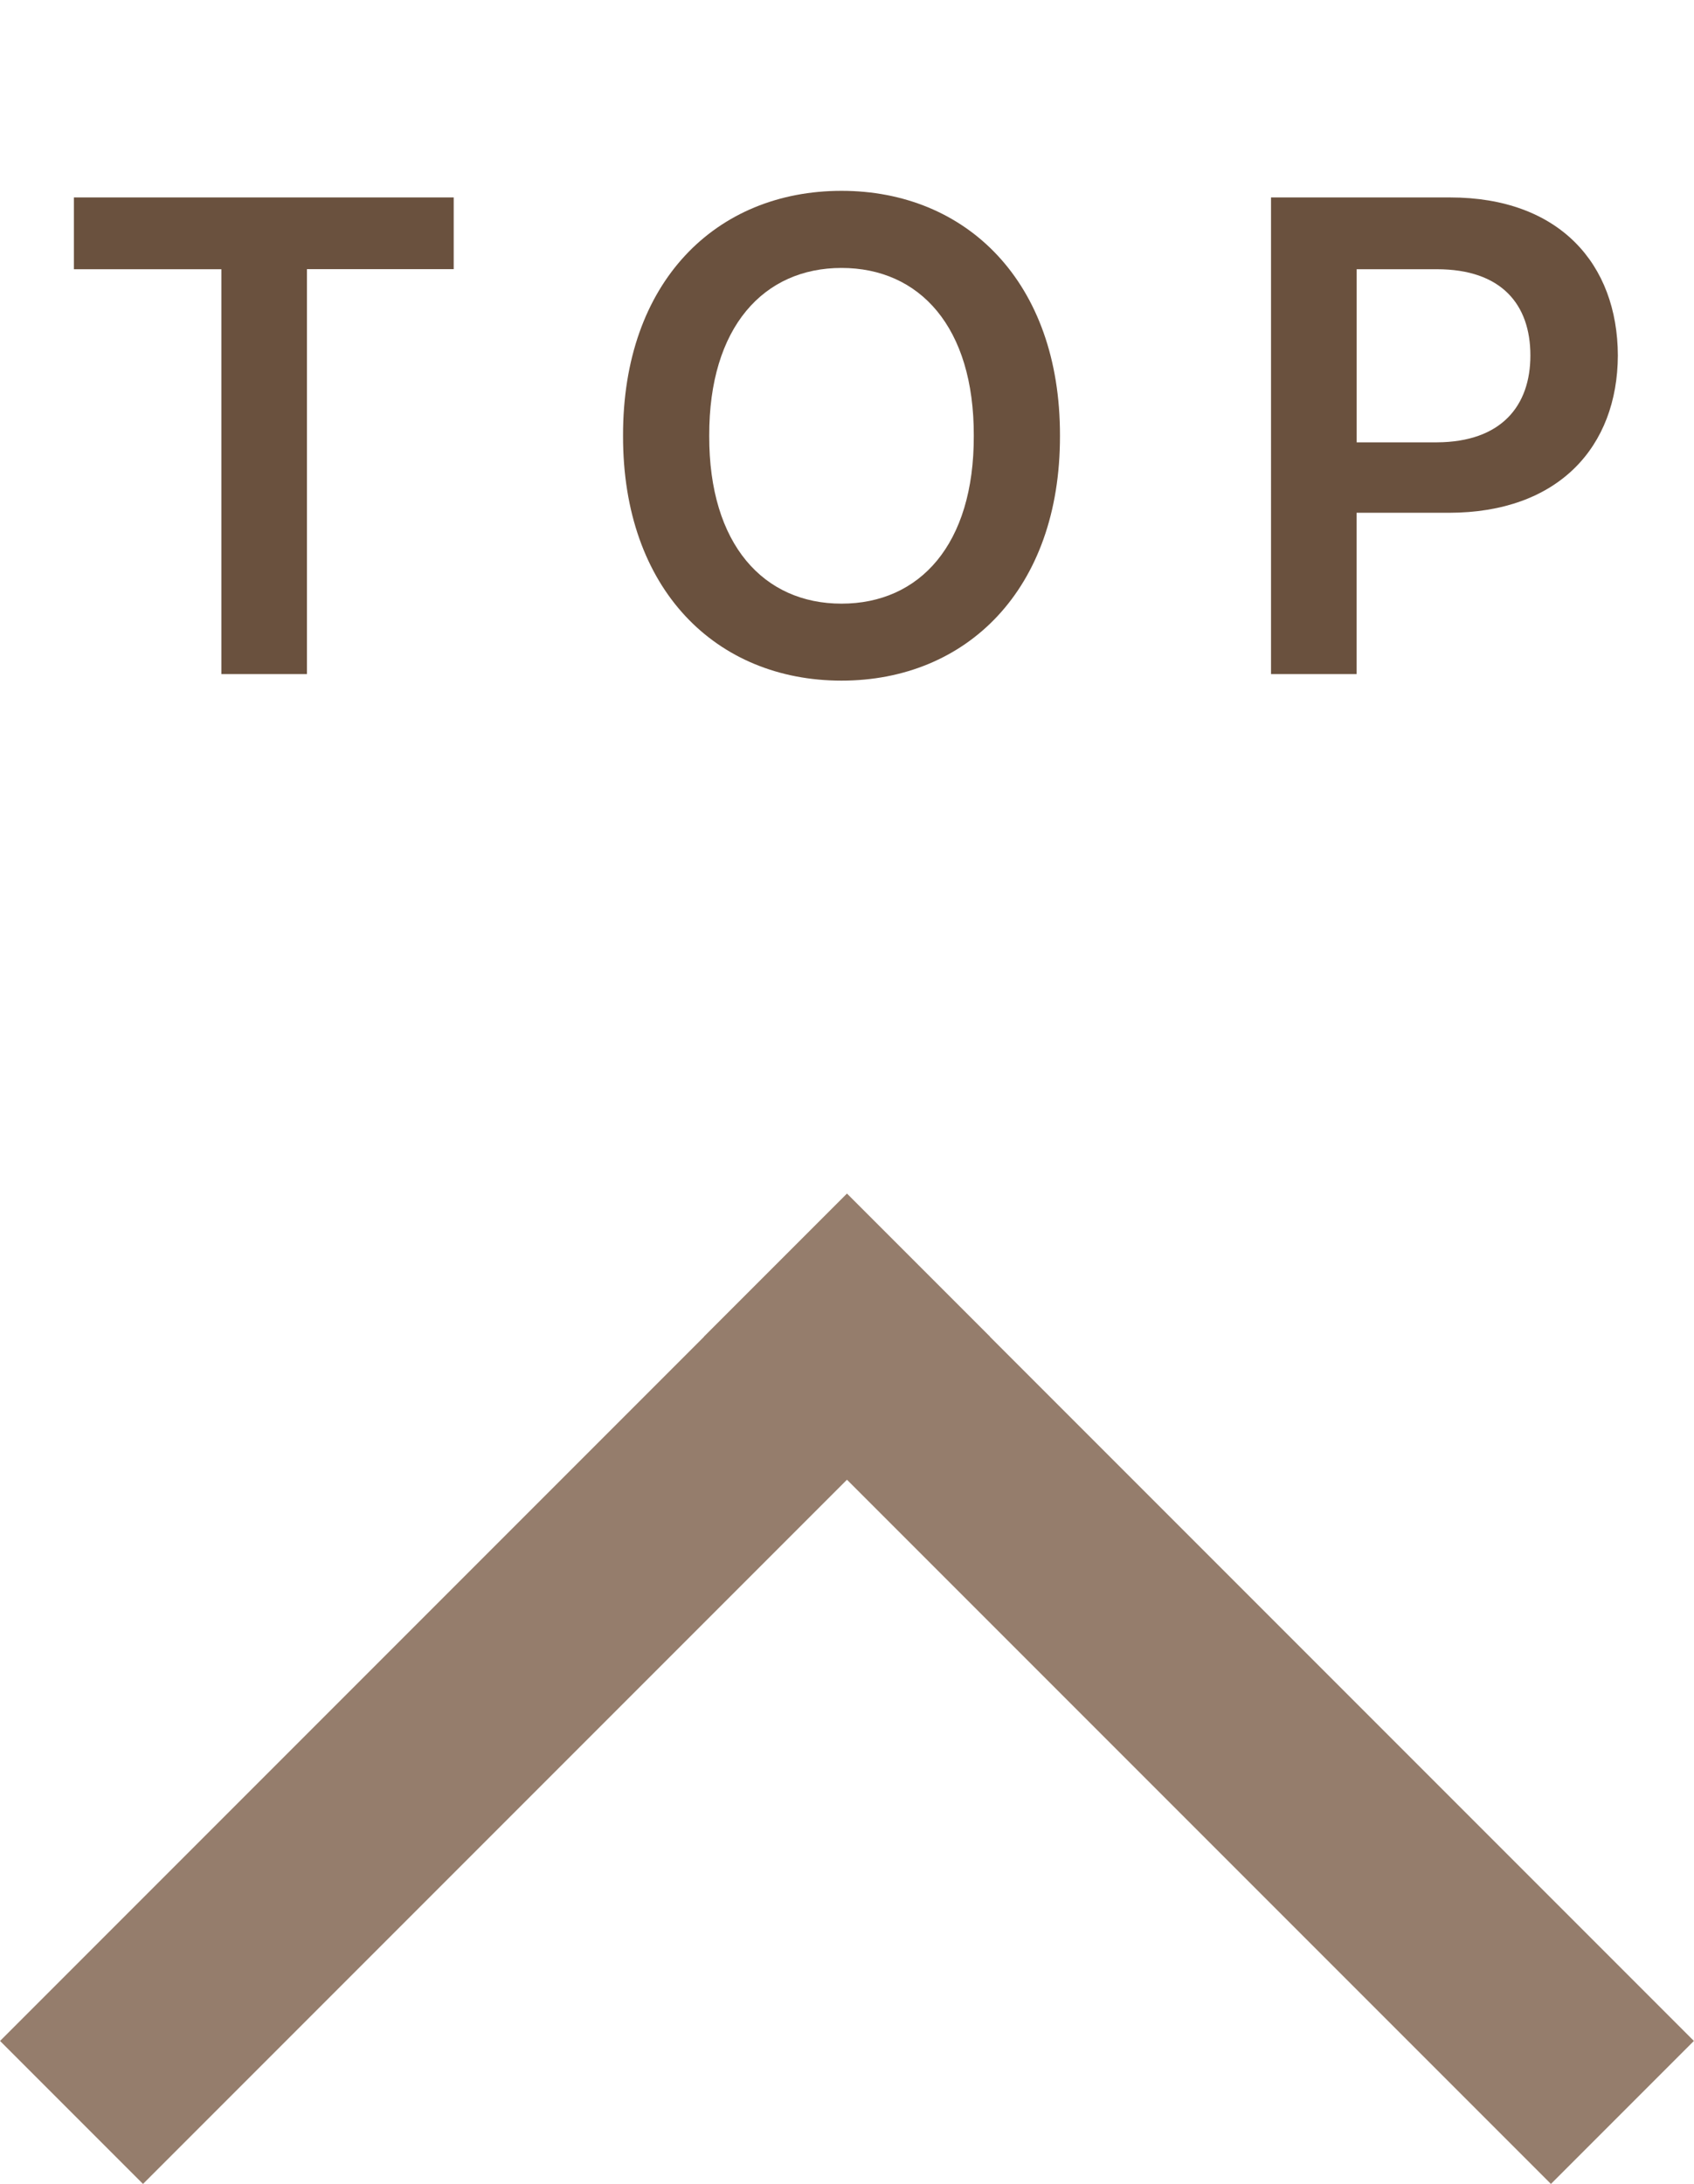 <?xml version="1.0" encoding="utf-8"?>
<!-- Generator: Adobe Illustrator 16.0.0, SVG Export Plug-In . SVG Version: 6.00 Build 0)  -->
<!DOCTYPE svg PUBLIC "-//W3C//DTD SVG 1.1//EN" "http://www.w3.org/Graphics/SVG/1.1/DTD/svg11.dtd">
<svg version="1.1" id="레이어_1" xmlns="http://www.w3.org/2000/svg" xmlns:xlink="http://www.w3.org/1999/xlink" x="0px"
	 y="0px" width="25.139px" height="32.398px" viewBox="0 0 25.139 32.398" enable-background="new 0 0 25.139 32.398"
	 xml:space="preserve">
<g id="그룹_509" transform="translate(-1834.431 -139)">
	<g id="그룹_508" transform="translate(2.493 -16.857)">
		<path id="패스_1" fill="#6A513E" stroke="#957D6C" stroke-width="3" stroke-linecap="square" d="M1834.06,186.134l10.447-10.447
			"/>
		<path id="패스_876" fill="#6A513E" stroke="#957D6C" stroke-width="3" stroke-linecap="square" d="M1854.954,186.134
			l-10.447-10.447"/>
	</g>
	<g enable-background="new    ">
		<path fill="#6A513E" d="M1835.529,141.929h5.635v1.064h-2.178V149h-1.27v-6.006h-2.188V141.929z"/>
		<path fill="#6A513E" d="M1846.919,149.097c-1.86,0-3.247-1.353-3.242-3.633c-0.005-2.285,1.382-3.633,3.242-3.633
			c1.851,0,3.247,1.348,3.242,3.633C1850.166,147.75,1848.77,149.097,1846.919,149.097z M1846.919,147.955
			c1.157,0,1.968-0.874,1.963-2.49c0.005-1.616-0.806-2.49-1.963-2.49c-1.152,0-1.968,0.874-1.963,2.49
			C1844.951,147.081,1845.767,147.955,1846.919,147.955z"/>
		<path fill="#6A513E" d="M1853.294,141.929h2.656c1.621,0,2.485,0.986,2.49,2.344c-0.005,1.353-0.879,2.334-2.51,2.334h-1.367V149
			h-1.27V141.929z M1855.755,145.562c0.957-0.005,1.387-0.542,1.387-1.289c0-0.757-0.43-1.279-1.387-1.279h-1.191v2.568H1855.755z"
			/>
	</g>
</g>
</svg>
